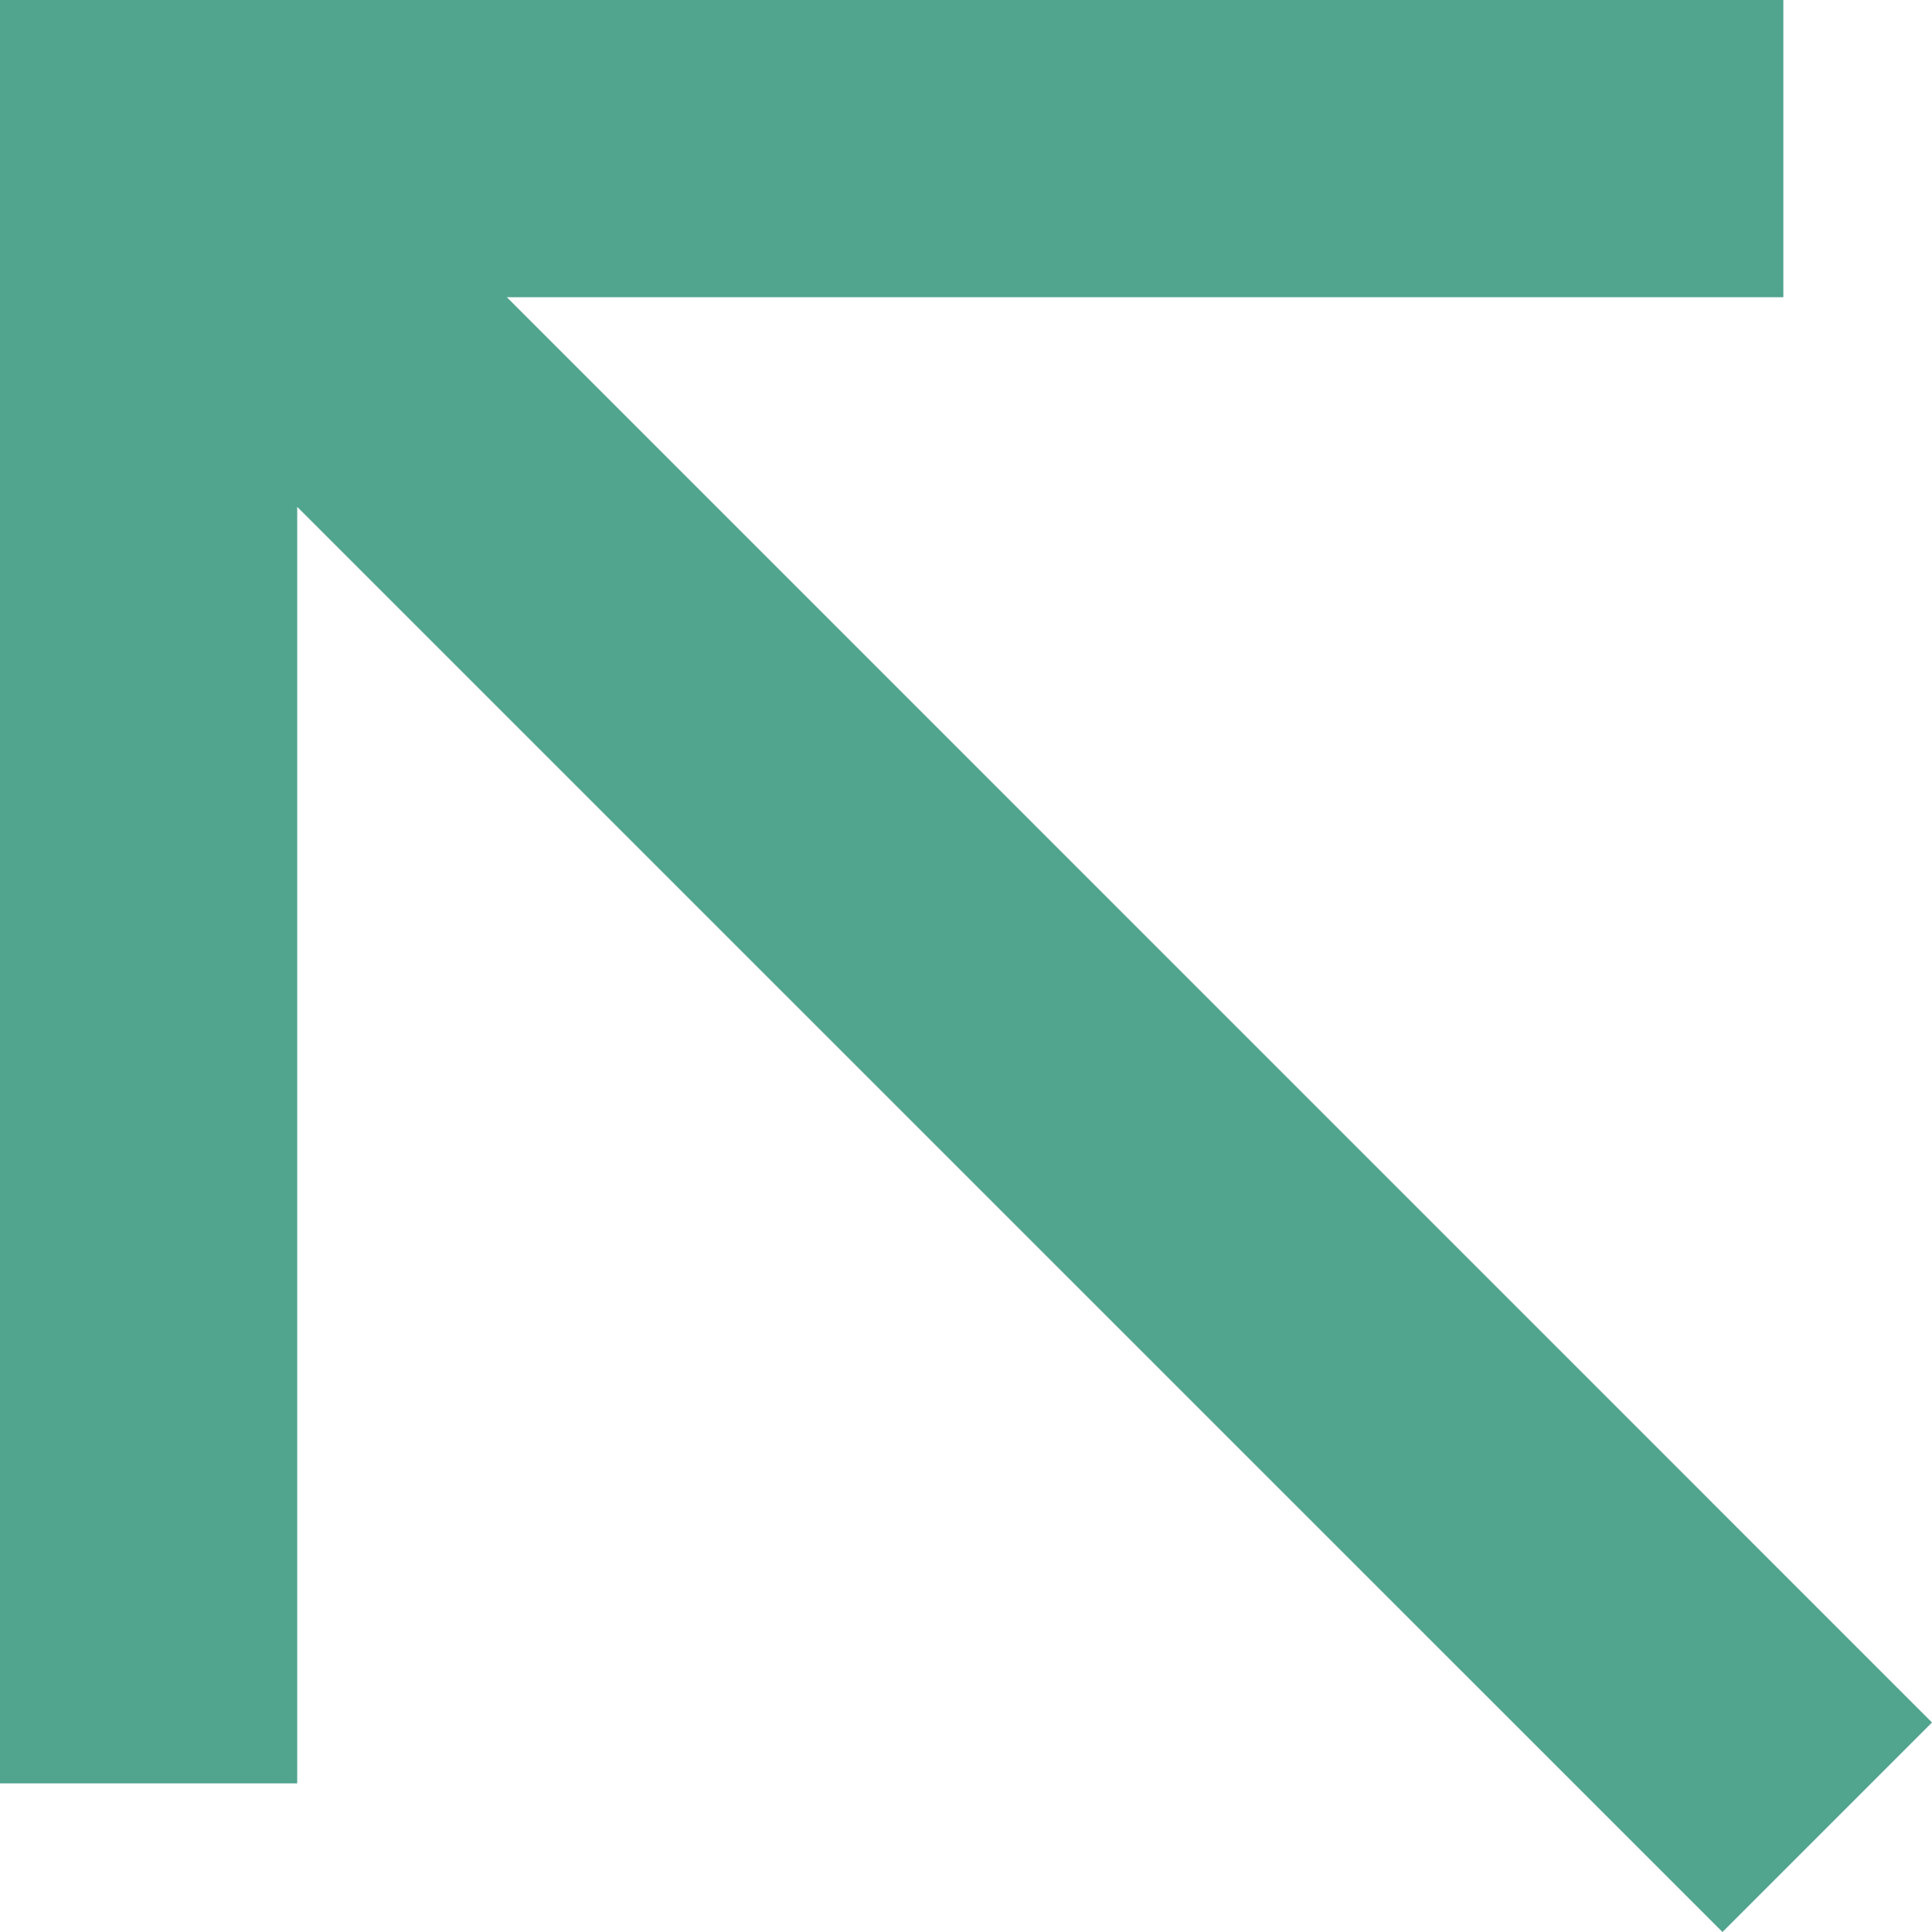 <svg width="18" height="18" viewBox="0 0 18 18" fill="none" xmlns="http://www.w3.org/2000/svg">
<path d="M16.615 -1.21047e-07L16.615 2.769L4.722 2.769L18 16.048L16.048 18L2.769 4.722L2.769 16.615L-1.9294e-06 16.615L-4.76837e-07 -1.57361e-06L16.615 -1.21047e-07Z" fill="#51A48E"/>
</svg>
